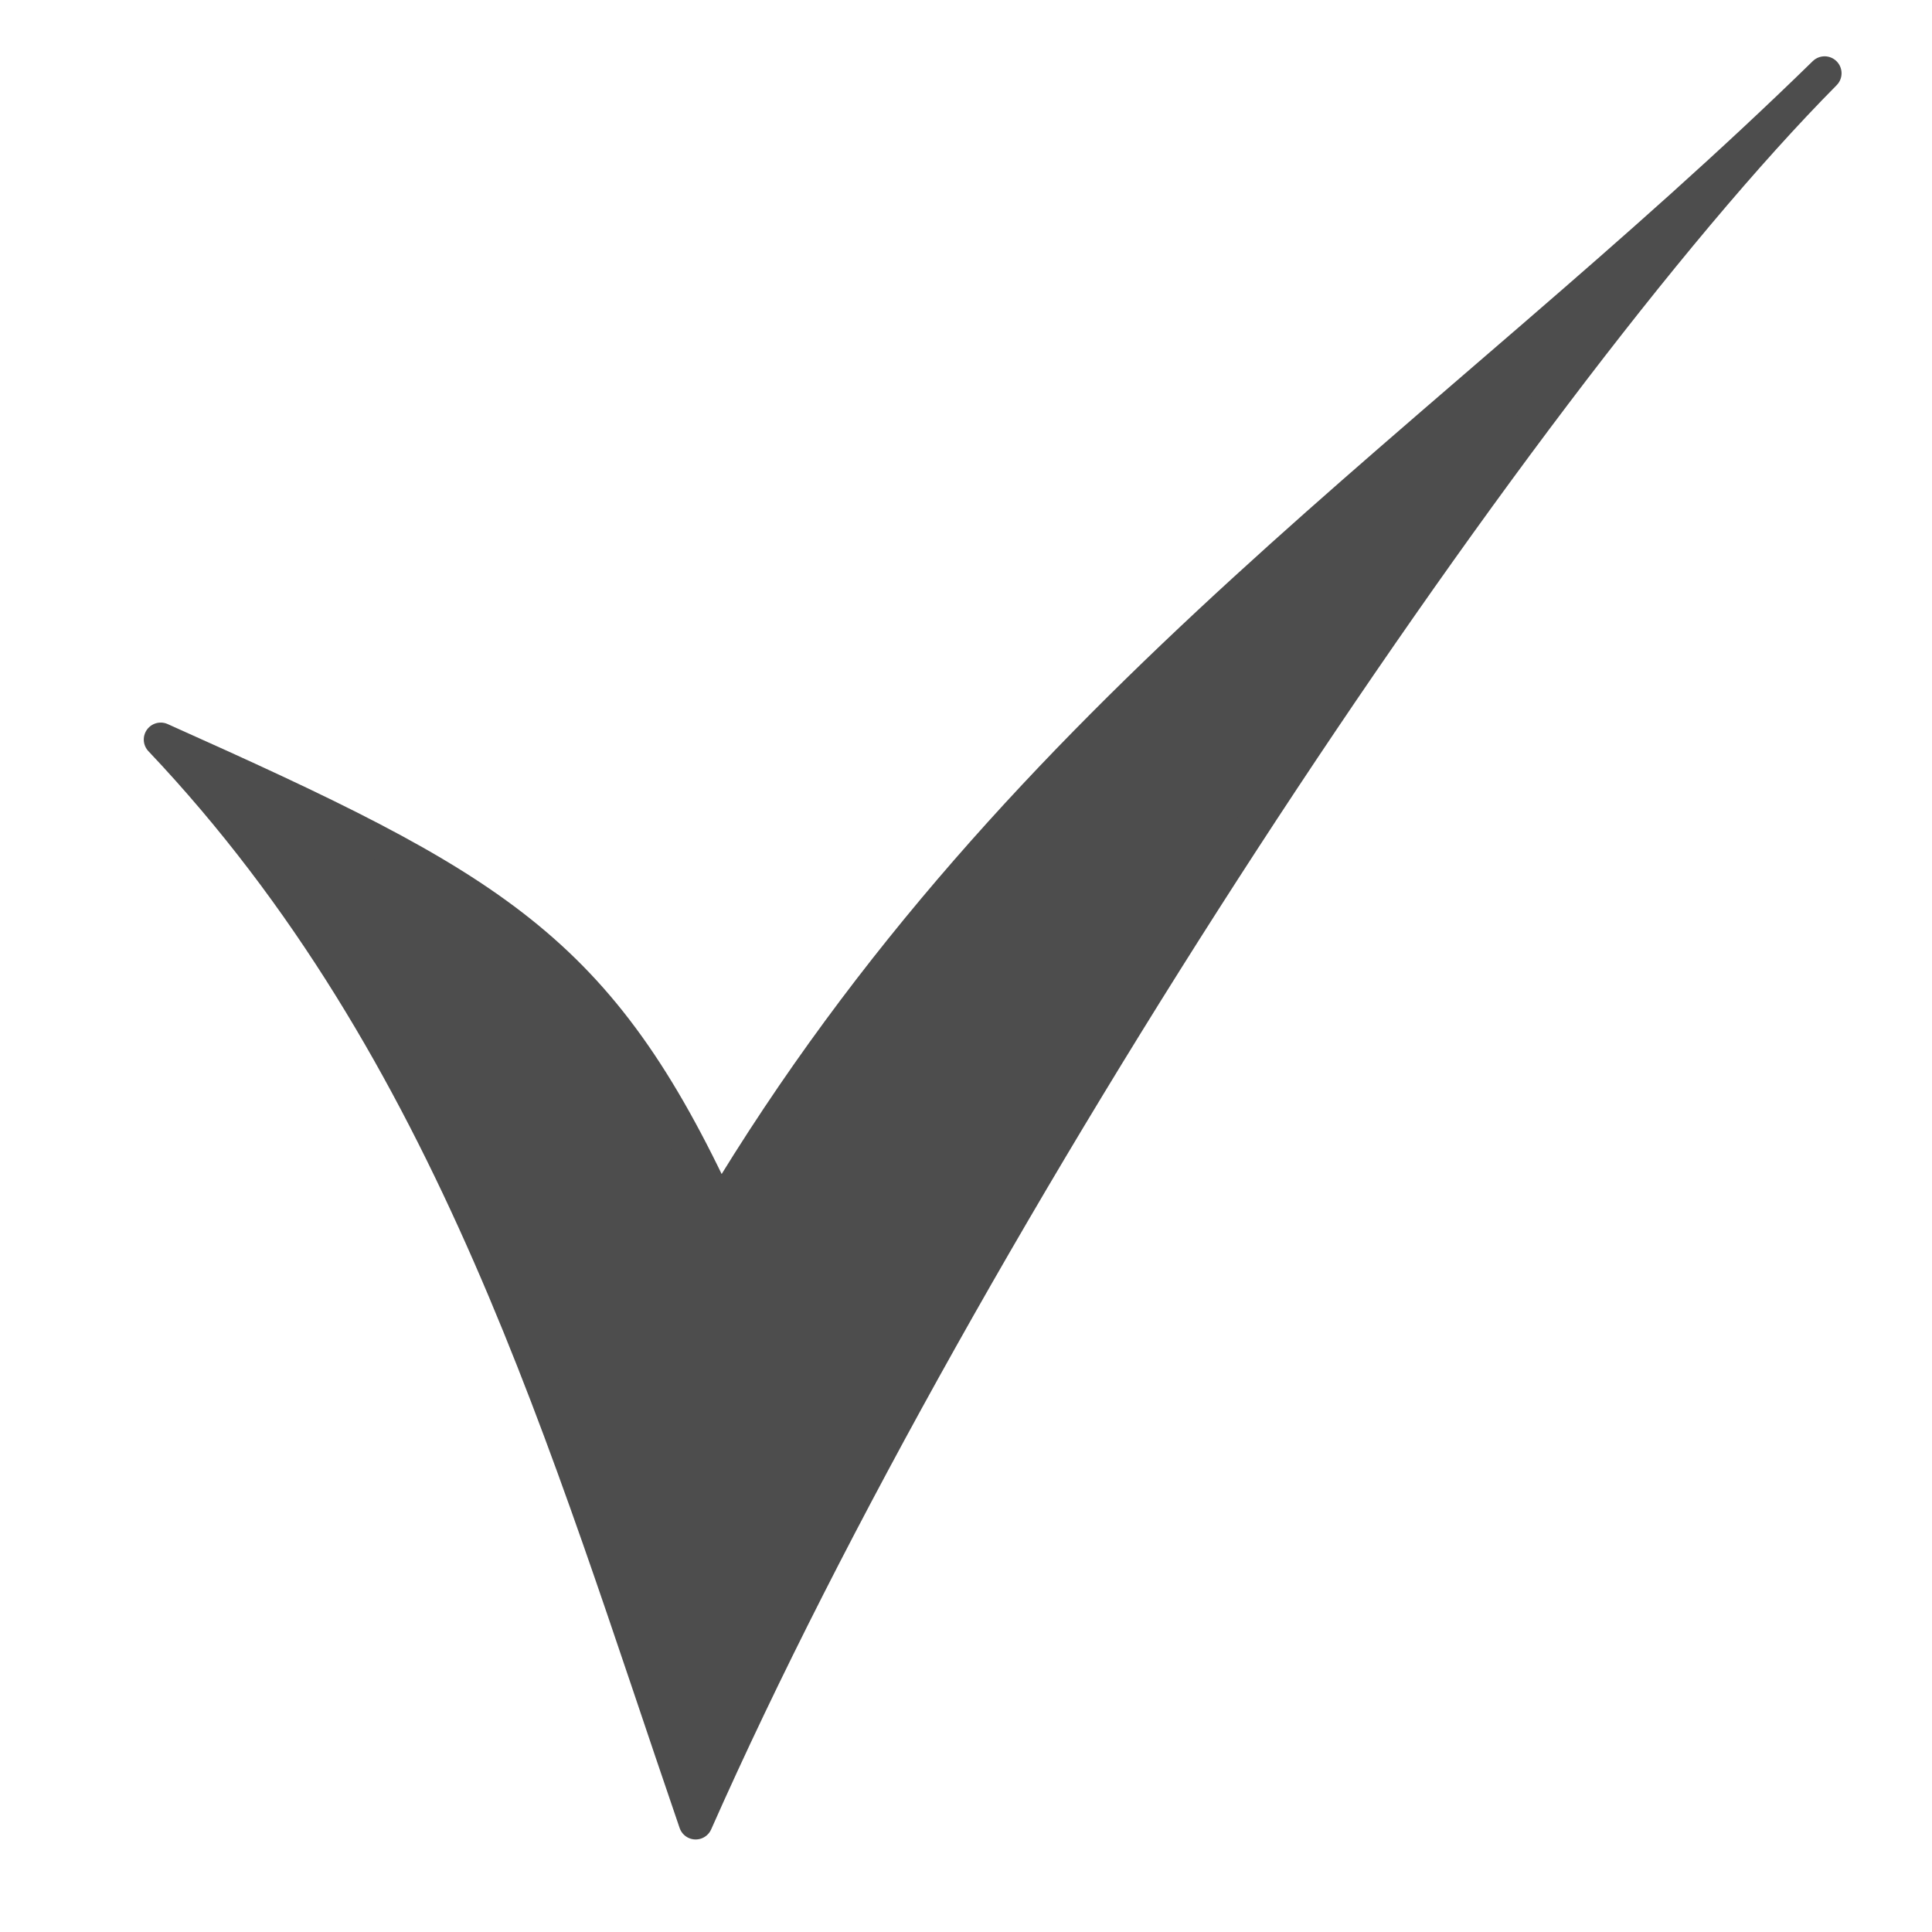<?xml version="1.0" encoding="UTF-8" standalone="no"?>
<!-- Created with Inkscape (http://www.inkscape.org/) -->
<svg
   xmlns:dc="http://purl.org/dc/elements/1.1/"
   xmlns:cc="http://creativecommons.org/ns#"
   xmlns:rdf="http://www.w3.org/1999/02/22-rdf-syntax-ns#"
   xmlns:svg="http://www.w3.org/2000/svg"
   xmlns="http://www.w3.org/2000/svg"
   xmlns:xlink="http://www.w3.org/1999/xlink"
   xmlns:sodipodi="http://sodipodi.sourceforge.net/DTD/sodipodi-0.dtd"
   xmlns:inkscape="http://www.inkscape.org/namespaces/inkscape"
   width="64"
   height="64"
   id="svg3217"
   sodipodi:version="0.32"
   inkscape:version="0.46"
   sodipodi:docname="gtk-yes.svg"
   inkscape:output_extension="org.inkscape.output.svg.inkscape"
   version="1.0"
   style="display:inline">
  <defs
     id="defs3219">
    <linearGradient
       id="linearGradient3210">
      <stop
         id="stop3212"
         offset="0"
         style="stop-color:#ffffff;stop-opacity:0" />
      <stop
         id="stop3214"
         offset="1"
         style="stop-color:#acabab;stop-opacity:1;" />
    </linearGradient>
    <linearGradient
       id="linearGradient4152">
      <stop
         style="stop-color:#ffffff;stop-opacity:1;"
         offset="0"
         id="stop4154" />
      <stop
         style="stop-color:#acabab;stop-opacity:1;"
         offset="1"
         id="stop4156" />
    </linearGradient>
    <inkscape:perspective
       sodipodi:type="inkscape:persp3d"
       inkscape:vp_x="0 : 32 : 1"
       inkscape:vp_y="0 : 1000 : 0"
       inkscape:vp_z="64 : 32 : 1"
       inkscape:persp3d-origin="32 : 21.333333 : 1"
       id="perspective3225" />
    <inkscape:perspective
       id="perspective3591"
       inkscape:persp3d-origin="372.04724 : 350.78739 : 1"
       inkscape:vp_z="744.09448 : 526.18109 : 1"
       inkscape:vp_y="0 : 1000 : 0"
       inkscape:vp_x="0 : 526.18109 : 1"
       sodipodi:type="inkscape:persp3d" />
    <linearGradient
       inkscape:collect="always"
       xlink:href="#linearGradient4152"
       id="linearGradient4166"
       x1="23.862"
       y1="11.303"
       x2="21.984"
       y2="58.758"
       gradientUnits="userSpaceOnUse" />
    <inkscape:perspective
       id="perspective2398"
       inkscape:persp3d-origin="372.04724 : 350.78739 : 1"
       inkscape:vp_z="744.09448 : 526.18109 : 1"
       inkscape:vp_y="0 : 1000 : 0"
       inkscape:vp_x="0 : 526.18109 : 1"
       sodipodi:type="inkscape:persp3d" />
    <linearGradient
       inkscape:collect="always"
       xlink:href="#linearGradient4152"
       id="linearGradient3208"
       x1="37.415"
       y1="17.684"
       x2="39.186"
       y2="55.665"
       gradientUnits="userSpaceOnUse" />
    <linearGradient
       inkscape:collect="always"
       xlink:href="#linearGradient4152"
       id="linearGradient3220"
       gradientUnits="userSpaceOnUse"
       x1="37.415"
       y1="17.684"
       x2="39.186"
       y2="55.665" />
    <linearGradient
       inkscape:collect="always"
       xlink:href="#linearGradient4152"
       id="linearGradient3181"
       x1="33.39"
       y1="11.29"
       x2="58.238"
       y2="62.322"
       gradientUnits="userSpaceOnUse" />
    <linearGradient
       gradientUnits="userSpaceOnUse"
       y2="62.322"
       x2="58.238"
       y1="11.29"
       x1="33.39"
       id="linearGradient3239"
       xlink:href="#linearGradient4152"
       inkscape:collect="always" />
    <linearGradient
       y2="55.665"
       x2="39.186"
       y1="17.684"
       x1="37.415"
       gradientUnits="userSpaceOnUse"
       id="linearGradient3237"
       xlink:href="#linearGradient4152"
       inkscape:collect="always" />
    <linearGradient
       gradientUnits="userSpaceOnUse"
       y2="55.665"
       x2="39.186"
       y1="17.684"
       x1="37.415"
       id="linearGradient3235"
       xlink:href="#linearGradient4152"
       inkscape:collect="always" />
    <inkscape:perspective
       sodipodi:type="inkscape:persp3d"
       inkscape:vp_x="0 : 526.18109 : 1"
       inkscape:vp_y="0 : 1000 : 0"
       inkscape:vp_z="744.09448 : 526.18109 : 1"
       inkscape:persp3d-origin="372.04724 : 350.78739 : 1"
       id="perspective3233" />
    <linearGradient
       gradientUnits="userSpaceOnUse"
       y2="58.758"
       x2="21.984"
       y1="11.303"
       x1="23.862"
       id="linearGradient3231"
       xlink:href="#linearGradient4152"
       inkscape:collect="always" />
    <inkscape:perspective
       sodipodi:type="inkscape:persp3d"
       inkscape:vp_x="0 : 526.18109 : 1"
       inkscape:vp_y="0 : 1000 : 0"
       inkscape:vp_z="744.09448 : 526.18109 : 1"
       inkscape:persp3d-origin="372.04724 : 350.78739 : 1"
       id="perspective3229" />
    <inkscape:perspective
       id="perspective3227"
       inkscape:persp3d-origin="32 : 21.333333 : 1"
       inkscape:vp_z="64 : 32 : 1"
       inkscape:vp_y="0 : 1000 : 0"
       inkscape:vp_x="0 : 32 : 1"
       sodipodi:type="inkscape:persp3d" />
    <linearGradient
       id="linearGradient3221">
      <stop
         id="stop3223"
         offset="0"
         style="stop-color:#ffffff;stop-opacity:1;" />
      <stop
         id="stop3225"
         offset="1"
         style="stop-color:#acabab;stop-opacity:1;" />
    </linearGradient>
    <linearGradient
       id="linearGradient3215">
      <stop
         style="stop-color:#ffffff;stop-opacity:0"
         offset="0"
         id="stop3217" />
      <stop
         style="stop-color:#acabab;stop-opacity:1;"
         offset="1"
         id="stop3219" />
    </linearGradient>
    <linearGradient
       id="linearGradient3298">
      <stop
         id="stop3300"
         offset="0"
         style="stop-color:#ffffff;stop-opacity:0" />
      <stop
         id="stop3302"
         offset="1"
         style="stop-color:#acabab;stop-opacity:1;" />
    </linearGradient>
    <linearGradient
       id="linearGradient3292">
      <stop
         style="stop-color:#ffffff;stop-opacity:1;"
         offset="0"
         id="stop3294" />
      <stop
         style="stop-color:#acabab;stop-opacity:1;"
         offset="1"
         id="stop3296" />
    </linearGradient>
    <inkscape:perspective
       sodipodi:type="inkscape:persp3d"
       inkscape:vp_x="0 : 32 : 1"
       inkscape:vp_y="0 : 1000 : 0"
       inkscape:vp_z="64 : 32 : 1"
       inkscape:persp3d-origin="32 : 21.333333 : 1"
       id="perspective3290" />
    <inkscape:perspective
       id="perspective3288"
       inkscape:persp3d-origin="372.04724 : 350.78739 : 1"
       inkscape:vp_z="744.09448 : 526.18109 : 1"
       inkscape:vp_y="0 : 1000 : 0"
       inkscape:vp_x="0 : 526.18109 : 1"
       sodipodi:type="inkscape:persp3d" />
    <linearGradient
       inkscape:collect="always"
       xlink:href="#linearGradient4152"
       id="linearGradient3286"
       x1="23.862"
       y1="11.303"
       x2="21.984"
       y2="58.758"
       gradientUnits="userSpaceOnUse" />
    <inkscape:perspective
       id="perspective3284"
       inkscape:persp3d-origin="372.04724 : 350.78739 : 1"
       inkscape:vp_z="744.09448 : 526.18109 : 1"
       inkscape:vp_y="0 : 1000 : 0"
       inkscape:vp_x="0 : 526.18109 : 1"
       sodipodi:type="inkscape:persp3d" />
    <linearGradient
       inkscape:collect="always"
       xlink:href="#linearGradient4152"
       id="linearGradient3282"
       x1="37.415"
       y1="17.684"
       x2="39.186"
       y2="55.665"
       gradientUnits="userSpaceOnUse" />
    <linearGradient
       inkscape:collect="always"
       xlink:href="#linearGradient4152"
       id="linearGradient3280"
       gradientUnits="userSpaceOnUse"
       x1="37.415"
       y1="17.684"
       x2="39.186"
       y2="55.665" />
    <linearGradient
       inkscape:collect="always"
       xlink:href="#linearGradient4152"
       id="linearGradient3278"
       x1="33.39"
       y1="11.29"
       x2="58.238"
       y2="62.322"
       gradientUnits="userSpaceOnUse" />
    <inkscape:perspective
       sodipodi:type="inkscape:persp3d"
       inkscape:vp_x="0 : 526.18109 : 1"
       inkscape:vp_y="0 : 1000 : 0"
       inkscape:vp_z="744.09448 : 526.18109 : 1"
       inkscape:persp3d-origin="372.04724 : 350.78739 : 1"
       id="perspective2400" />
    <inkscape:perspective
       id="perspective2391"
       inkscape:persp3d-origin="24 : 16 : 1"
       inkscape:vp_z="48 : 24 : 1"
       inkscape:vp_y="0 : 1000 : 0"
       inkscape:vp_x="0 : 24 : 1"
       sodipodi:type="inkscape:persp3d" />
    <linearGradient
       gradientUnits="userSpaceOnUse"
       y2="62.322"
       x2="58.238"
       y1="11.29"
       x1="33.39"
       id="linearGradient3505"
       xlink:href="#linearGradient4152"
       inkscape:collect="always" />
    <linearGradient
       y2="55.665"
       x2="39.186"
       y1="17.684"
       x1="37.415"
       gradientUnits="userSpaceOnUse"
       id="linearGradient3503"
       xlink:href="#linearGradient4152"
       inkscape:collect="always" />
    <linearGradient
       gradientUnits="userSpaceOnUse"
       y2="55.665"
       x2="39.186"
       y1="17.684"
       x1="37.415"
       id="linearGradient3501"
       xlink:href="#linearGradient4152"
       inkscape:collect="always" />
    <inkscape:perspective
       sodipodi:type="inkscape:persp3d"
       inkscape:vp_x="0 : 526.18109 : 1"
       inkscape:vp_y="0 : 1000 : 0"
       inkscape:vp_z="744.09448 : 526.18109 : 1"
       inkscape:persp3d-origin="372.04724 : 350.78739 : 1"
       id="perspective3499" />
    <linearGradient
       gradientUnits="userSpaceOnUse"
       y2="58.758"
       x2="21.984"
       y1="11.303"
       x1="23.862"
       id="linearGradient3497"
       xlink:href="#linearGradient4152"
       inkscape:collect="always" />
    <inkscape:perspective
       sodipodi:type="inkscape:persp3d"
       inkscape:vp_x="0 : 526.18109 : 1"
       inkscape:vp_y="0 : 1000 : 0"
       inkscape:vp_z="744.09448 : 526.18109 : 1"
       inkscape:persp3d-origin="372.04724 : 350.78739 : 1"
       id="perspective3495" />
    <inkscape:perspective
       id="perspective3493"
       inkscape:persp3d-origin="32 : 21.333333 : 1"
       inkscape:vp_z="64 : 32 : 1"
       inkscape:vp_y="0 : 1000 : 0"
       inkscape:vp_x="0 : 32 : 1"
       sodipodi:type="inkscape:persp3d" />
    <linearGradient
       id="linearGradient3487">
      <stop
         id="stop3489"
         offset="0"
         style="stop-color:#ffffff;stop-opacity:1;" />
      <stop
         id="stop3491"
         offset="1"
         style="stop-color:#acabab;stop-opacity:1;" />
    </linearGradient>
    <linearGradient
       id="linearGradient3481">
      <stop
         style="stop-color:#ffffff;stop-opacity:0"
         offset="0"
         id="stop3483" />
      <stop
         style="stop-color:#acabab;stop-opacity:1;"
         offset="1"
         id="stop3485" />
    </linearGradient>
    <linearGradient
       gradientUnits="userSpaceOnUse"
       y2="62.322"
       x2="58.238"
       y1="11.29"
       x1="33.39"
       id="linearGradient3618"
       xlink:href="#linearGradient4152"
       inkscape:collect="always" />
    <linearGradient
       y2="55.665"
       x2="39.186"
       y1="17.684"
       x1="37.415"
       gradientUnits="userSpaceOnUse"
       id="linearGradient3616"
       xlink:href="#linearGradient4152"
       inkscape:collect="always" />
    <linearGradient
       gradientUnits="userSpaceOnUse"
       y2="55.665"
       x2="39.186"
       y1="17.684"
       x1="37.415"
       id="linearGradient3614"
       xlink:href="#linearGradient4152"
       inkscape:collect="always" />
    <inkscape:perspective
       sodipodi:type="inkscape:persp3d"
       inkscape:vp_x="0 : 526.18109 : 1"
       inkscape:vp_y="0 : 1000 : 0"
       inkscape:vp_z="744.09448 : 526.18109 : 1"
       inkscape:persp3d-origin="372.04724 : 350.78739 : 1"
       id="perspective3612" />
    <linearGradient
       gradientUnits="userSpaceOnUse"
       y2="58.758"
       x2="21.984"
       y1="11.303"
       x1="23.862"
       id="linearGradient3610"
       xlink:href="#linearGradient4152"
       inkscape:collect="always" />
    <inkscape:perspective
       sodipodi:type="inkscape:persp3d"
       inkscape:vp_x="0 : 526.18109 : 1"
       inkscape:vp_y="0 : 1000 : 0"
       inkscape:vp_z="744.09448 : 526.18109 : 1"
       inkscape:persp3d-origin="372.04724 : 350.78739 : 1"
       id="perspective3608" />
    <inkscape:perspective
       id="perspective3606"
       inkscape:persp3d-origin="32 : 21.333333 : 1"
       inkscape:vp_z="64 : 32 : 1"
       inkscape:vp_y="0 : 1000 : 0"
       inkscape:vp_x="0 : 32 : 1"
       sodipodi:type="inkscape:persp3d" />
    <linearGradient
       id="linearGradient3600">
      <stop
         id="stop3602"
         offset="0"
         style="stop-color:#ffffff;stop-opacity:1;" />
      <stop
         id="stop3604"
         offset="1"
         style="stop-color:#acabab;stop-opacity:1;" />
    </linearGradient>
    <linearGradient
       id="linearGradient3594">
      <stop
         style="stop-color:#ffffff;stop-opacity:0"
         offset="0"
         id="stop3596" />
      <stop
         style="stop-color:#acabab;stop-opacity:1;"
         offset="1"
         id="stop3598" />
    </linearGradient>
    <linearGradient
       gradientUnits="userSpaceOnUse"
       y2="62.322"
       x2="58.238"
       y1="11.29"
       x1="33.39"
       id="linearGradient3697"
       xlink:href="#linearGradient4152"
       inkscape:collect="always" />
    <linearGradient
       y2="55.665"
       x2="39.186"
       y1="17.684"
       x1="37.415"
       gradientUnits="userSpaceOnUse"
       id="linearGradient3695"
       xlink:href="#linearGradient4152"
       inkscape:collect="always" />
    <linearGradient
       gradientUnits="userSpaceOnUse"
       y2="55.665"
       x2="39.186"
       y1="17.684"
       x1="37.415"
       id="linearGradient3693"
       xlink:href="#linearGradient4152"
       inkscape:collect="always" />
    <inkscape:perspective
       sodipodi:type="inkscape:persp3d"
       inkscape:vp_x="0 : 526.18109 : 1"
       inkscape:vp_y="0 : 1000 : 0"
       inkscape:vp_z="744.09448 : 526.18109 : 1"
       inkscape:persp3d-origin="372.04724 : 350.78739 : 1"
       id="perspective3691" />
    <linearGradient
       gradientUnits="userSpaceOnUse"
       y2="58.758"
       x2="21.984"
       y1="11.303"
       x1="23.862"
       id="linearGradient3689"
       xlink:href="#linearGradient4152"
       inkscape:collect="always" />
    <inkscape:perspective
       sodipodi:type="inkscape:persp3d"
       inkscape:vp_x="0 : 526.18109 : 1"
       inkscape:vp_y="0 : 1000 : 0"
       inkscape:vp_z="744.09448 : 526.18109 : 1"
       inkscape:persp3d-origin="372.04724 : 350.78739 : 1"
       id="perspective3687" />
    <inkscape:perspective
       id="perspective3685"
       inkscape:persp3d-origin="32 : 21.333333 : 1"
       inkscape:vp_z="64 : 32 : 1"
       inkscape:vp_y="0 : 1000 : 0"
       inkscape:vp_x="0 : 32 : 1"
       sodipodi:type="inkscape:persp3d" />
    <linearGradient
       id="linearGradient3679">
      <stop
         id="stop3681"
         offset="0"
         style="stop-color:#ffffff;stop-opacity:1;" />
      <stop
         id="stop3683"
         offset="1"
         style="stop-color:#acabab;stop-opacity:1;" />
    </linearGradient>
    <linearGradient
       id="linearGradient3673">
      <stop
         style="stop-color:#ffffff;stop-opacity:0"
         offset="0"
         id="stop3675" />
      <stop
         style="stop-color:#acabab;stop-opacity:1;"
         offset="1"
         id="stop3677" />
    </linearGradient>
  </defs>
  <sodipodi:namedview
     id="base"
     pagecolor="#ffffff"
     bordercolor="#666666"
     borderopacity="1.0"
     inkscape:pageopacity="0.0"
     inkscape:pageshadow="2"
     inkscape:zoom="8.8019014"
     inkscape:cx="13.559156"
     inkscape:cy="32.339314"
     inkscape:current-layer="g3699"
     showgrid="true"
     inkscape:document-units="px"
     inkscape:grid-bbox="true"
     inkscape:window-width="1430"
     inkscape:window-height="842"
     inkscape:window-x="0"
     inkscape:window-y="28"
     showguides="true"
     inkscape:guide-bbox="true" />
  <g
     inkscape:groupmode="layer"
     id="layer3"
     style="opacity:1;display:inline">
    <g
       style="opacity:1;display:inline"
       id="g3699"
       transform="matrix(0.454,0.605,-0.605,0.454,49.311,-8.913)">
      <path
         style="opacity:1;fill:#4d4d4d;fill-opacity:1;stroke:#4d4d4d;stroke-width:1.485;stroke-linecap:butt;stroke-linejoin:round;stroke-miterlimit:4;stroke-dasharray:none;stroke-dashoffset:0;stroke-opacity:1"
         d="M 0.426,73.025 C 14.443,65.254 19.201,63.149 31.59,65.8 C 21.87,41.988 23.806,19.991 20.824,-2.772 C 23.652,16.421 38.295,57.51 52.423,82.754 C 35.784,77.37 18.999,70.888 0.426,73.025 z"
         id="path2465"
         sodipodi:nodetypes="ccccc" />
    </g>
  </g>
</svg>
